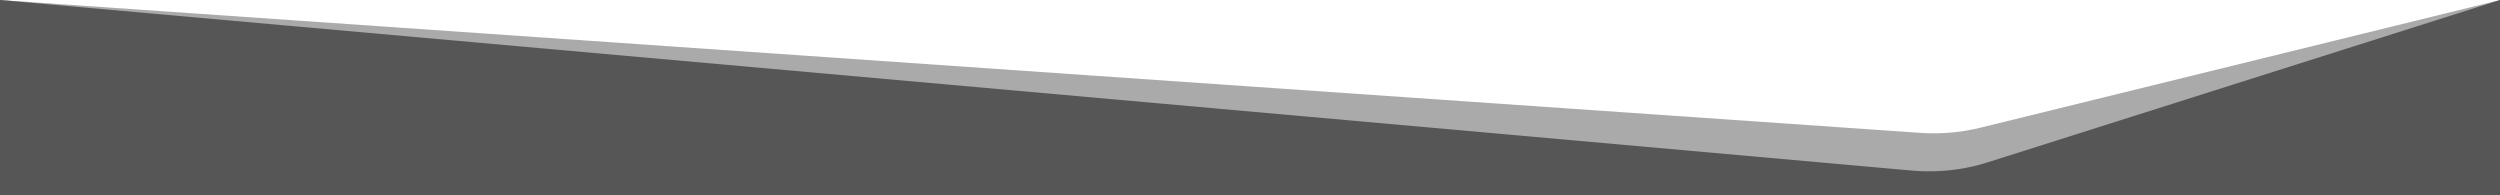 <?xml version="1.0" encoding="UTF-8"?> <svg xmlns="http://www.w3.org/2000/svg" width="100%" height="100px" viewBox="0 0 1280 140" preserveAspectRatio="none"><g fill="#555655"><path d="M1280 0l-266 91.52a72.59 72.59 0 0 1-30.76 3.71L0 0v140h1280z" fill-opacity=".5"></path><path d="M1280 0l-262.1 116.26a73.29 73.29 0 0 1-39.09 6L0 0v140h1280z"></path></g></svg> 